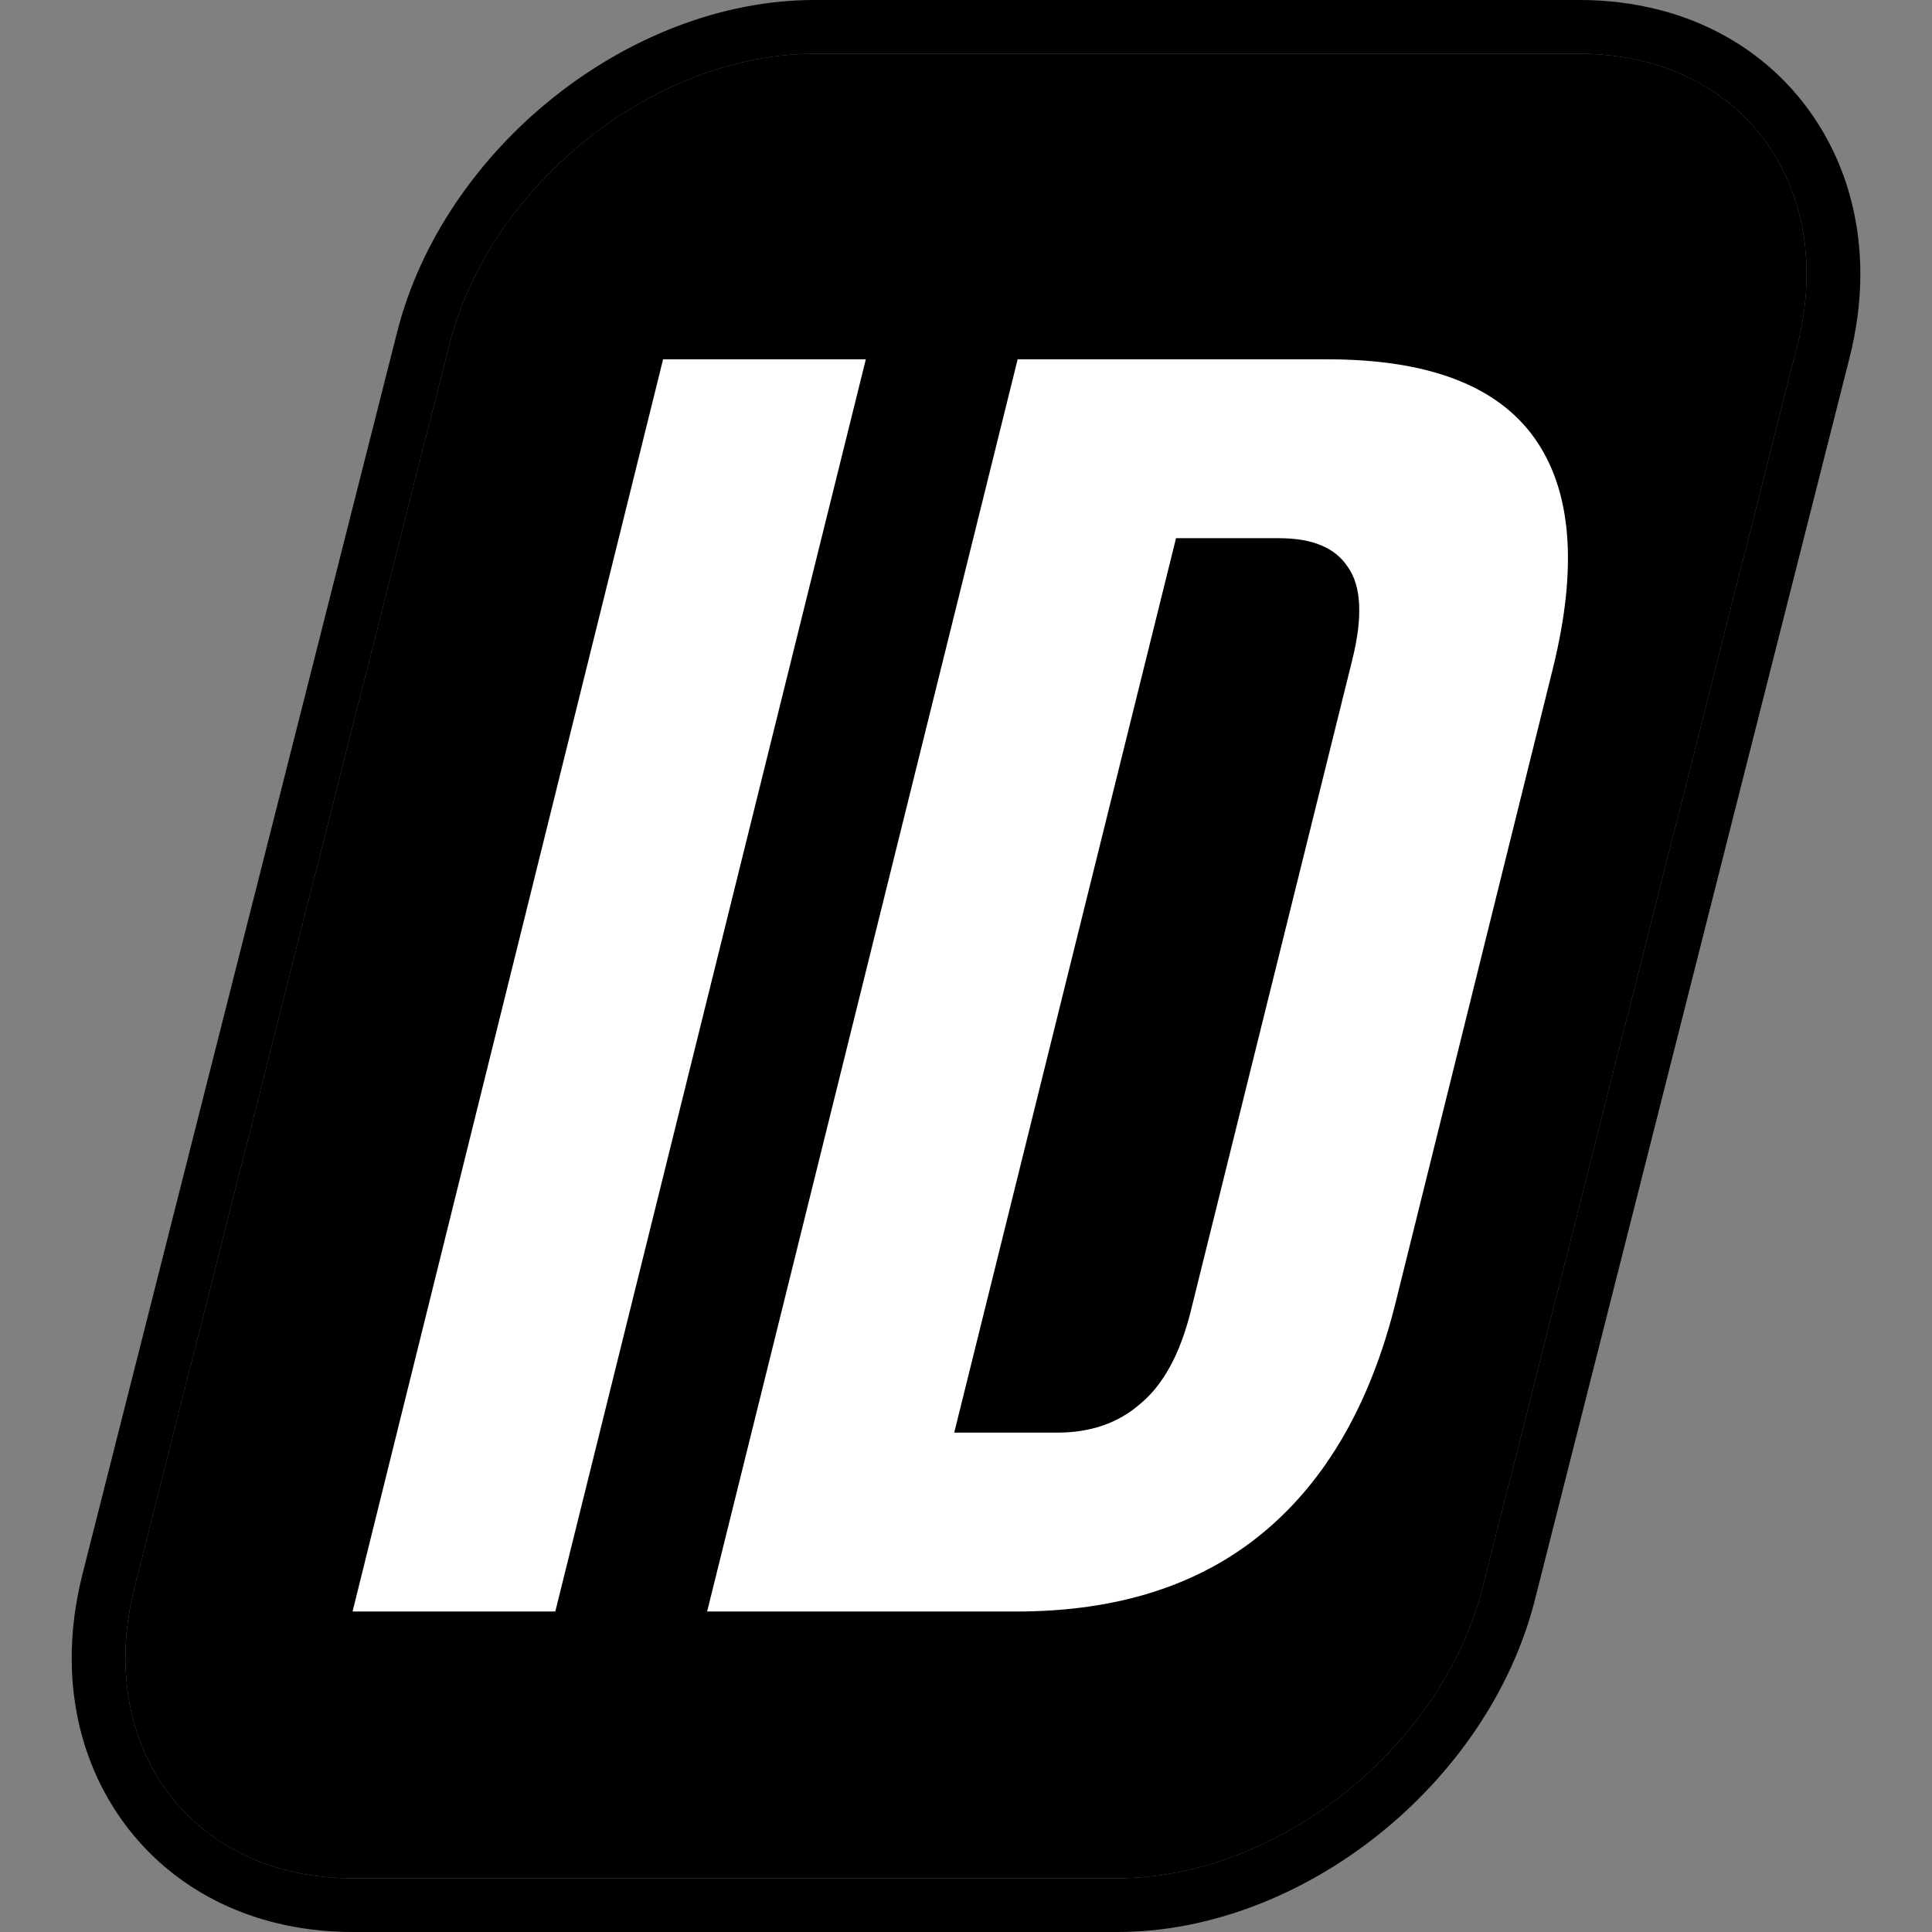 <svg xmlns="http://www.w3.org/2000/svg" version="1.1" xmlns:xlink="http://www.w3.org/1999/xlink" width="512" height="512"><rect width="100%" height="100%" fill="#808080" stroke="none"/><svg width="512" height="512" viewBox="0 0 512 512" fill="none" xmlns="http://www.w3.org/2000/svg">
<path fill-rule="evenodd" clip-rule="evenodd" d="M93.331 497.757H296.19C338.657 497.757 382.204 463.009 392.964 420.539L476.331 91.458C487.09 48.989 461.14 14.243 418.676 14.243H215.82C173.358 14.243 129.797 48.996 119.041 91.458L35.675 420.539C24.92 463.002 50.864 497.757 93.331 497.757ZM296.19 512H93.331C86.078 512 79.143 511.123 72.629 509.474C56.326 505.346 42.922 496.363 33.535 484.017C24.213 471.76 19 456.389 19 439.389C19 432.245 19.935 424.774 21.877 417.091L105.244 88.01C111.409 63.663 126.826 41.648 146.692 25.8C166.641 9.885 191.295 0 215.82 0H418.676C425.932 0 432.869 0.877 439.383 2.526C455.686 6.654 469.091 15.639 478.476 27.981C487.793 40.238 493.008 55.603 493.008 72.605C493.008 79.746 492.075 87.22 490.128 94.907L406.762 423.988C400.594 448.335 385.177 470.352 365.313 486.203C345.364 502.12 320.715 512 296.19 512Z" fill="black"></path>
<path d="M93.331 497.757H296.19C338.657 497.757 382.204 463.009 392.964 420.539L476.331 91.458C487.09 48.989 461.14 14.243 418.676 14.243H215.82C173.358 14.243 129.797 48.996 119.041 91.458L35.675 420.539C24.92 463.002 50.864 497.757 93.331 497.757Z" fill="black"></path>
<path d="M175.727 95.223H229.453L147.158 427.063H93.433L175.727 95.223ZM269.69 95.223H351.744C378.445 95.223 396.746 102.176 406.647 116.082C416.549 129.987 418.168 150.372 411.507 177.235L369.889 345.051C363.227 371.915 351.497 392.299 334.698 406.205C317.9 420.111 296.15 427.063 269.45 427.063H187.396L269.69 95.223ZM280.229 379.658C289.021 379.658 296.323 377.129 302.136 372.073C308.274 367.016 312.754 358.799 315.575 347.422L358.368 174.865C361.19 163.487 360.786 155.27 357.155 150.214C353.851 145.157 347.803 142.629 339.011 142.629H311.66L252.878 379.658H280.229Z" fill="white"></path>
</svg><style>@media (prefers-color-scheme: light) { :root { filter: none; } }
@media (prefers-color-scheme: dark) { :root { filter: none; } }
</style></svg>
